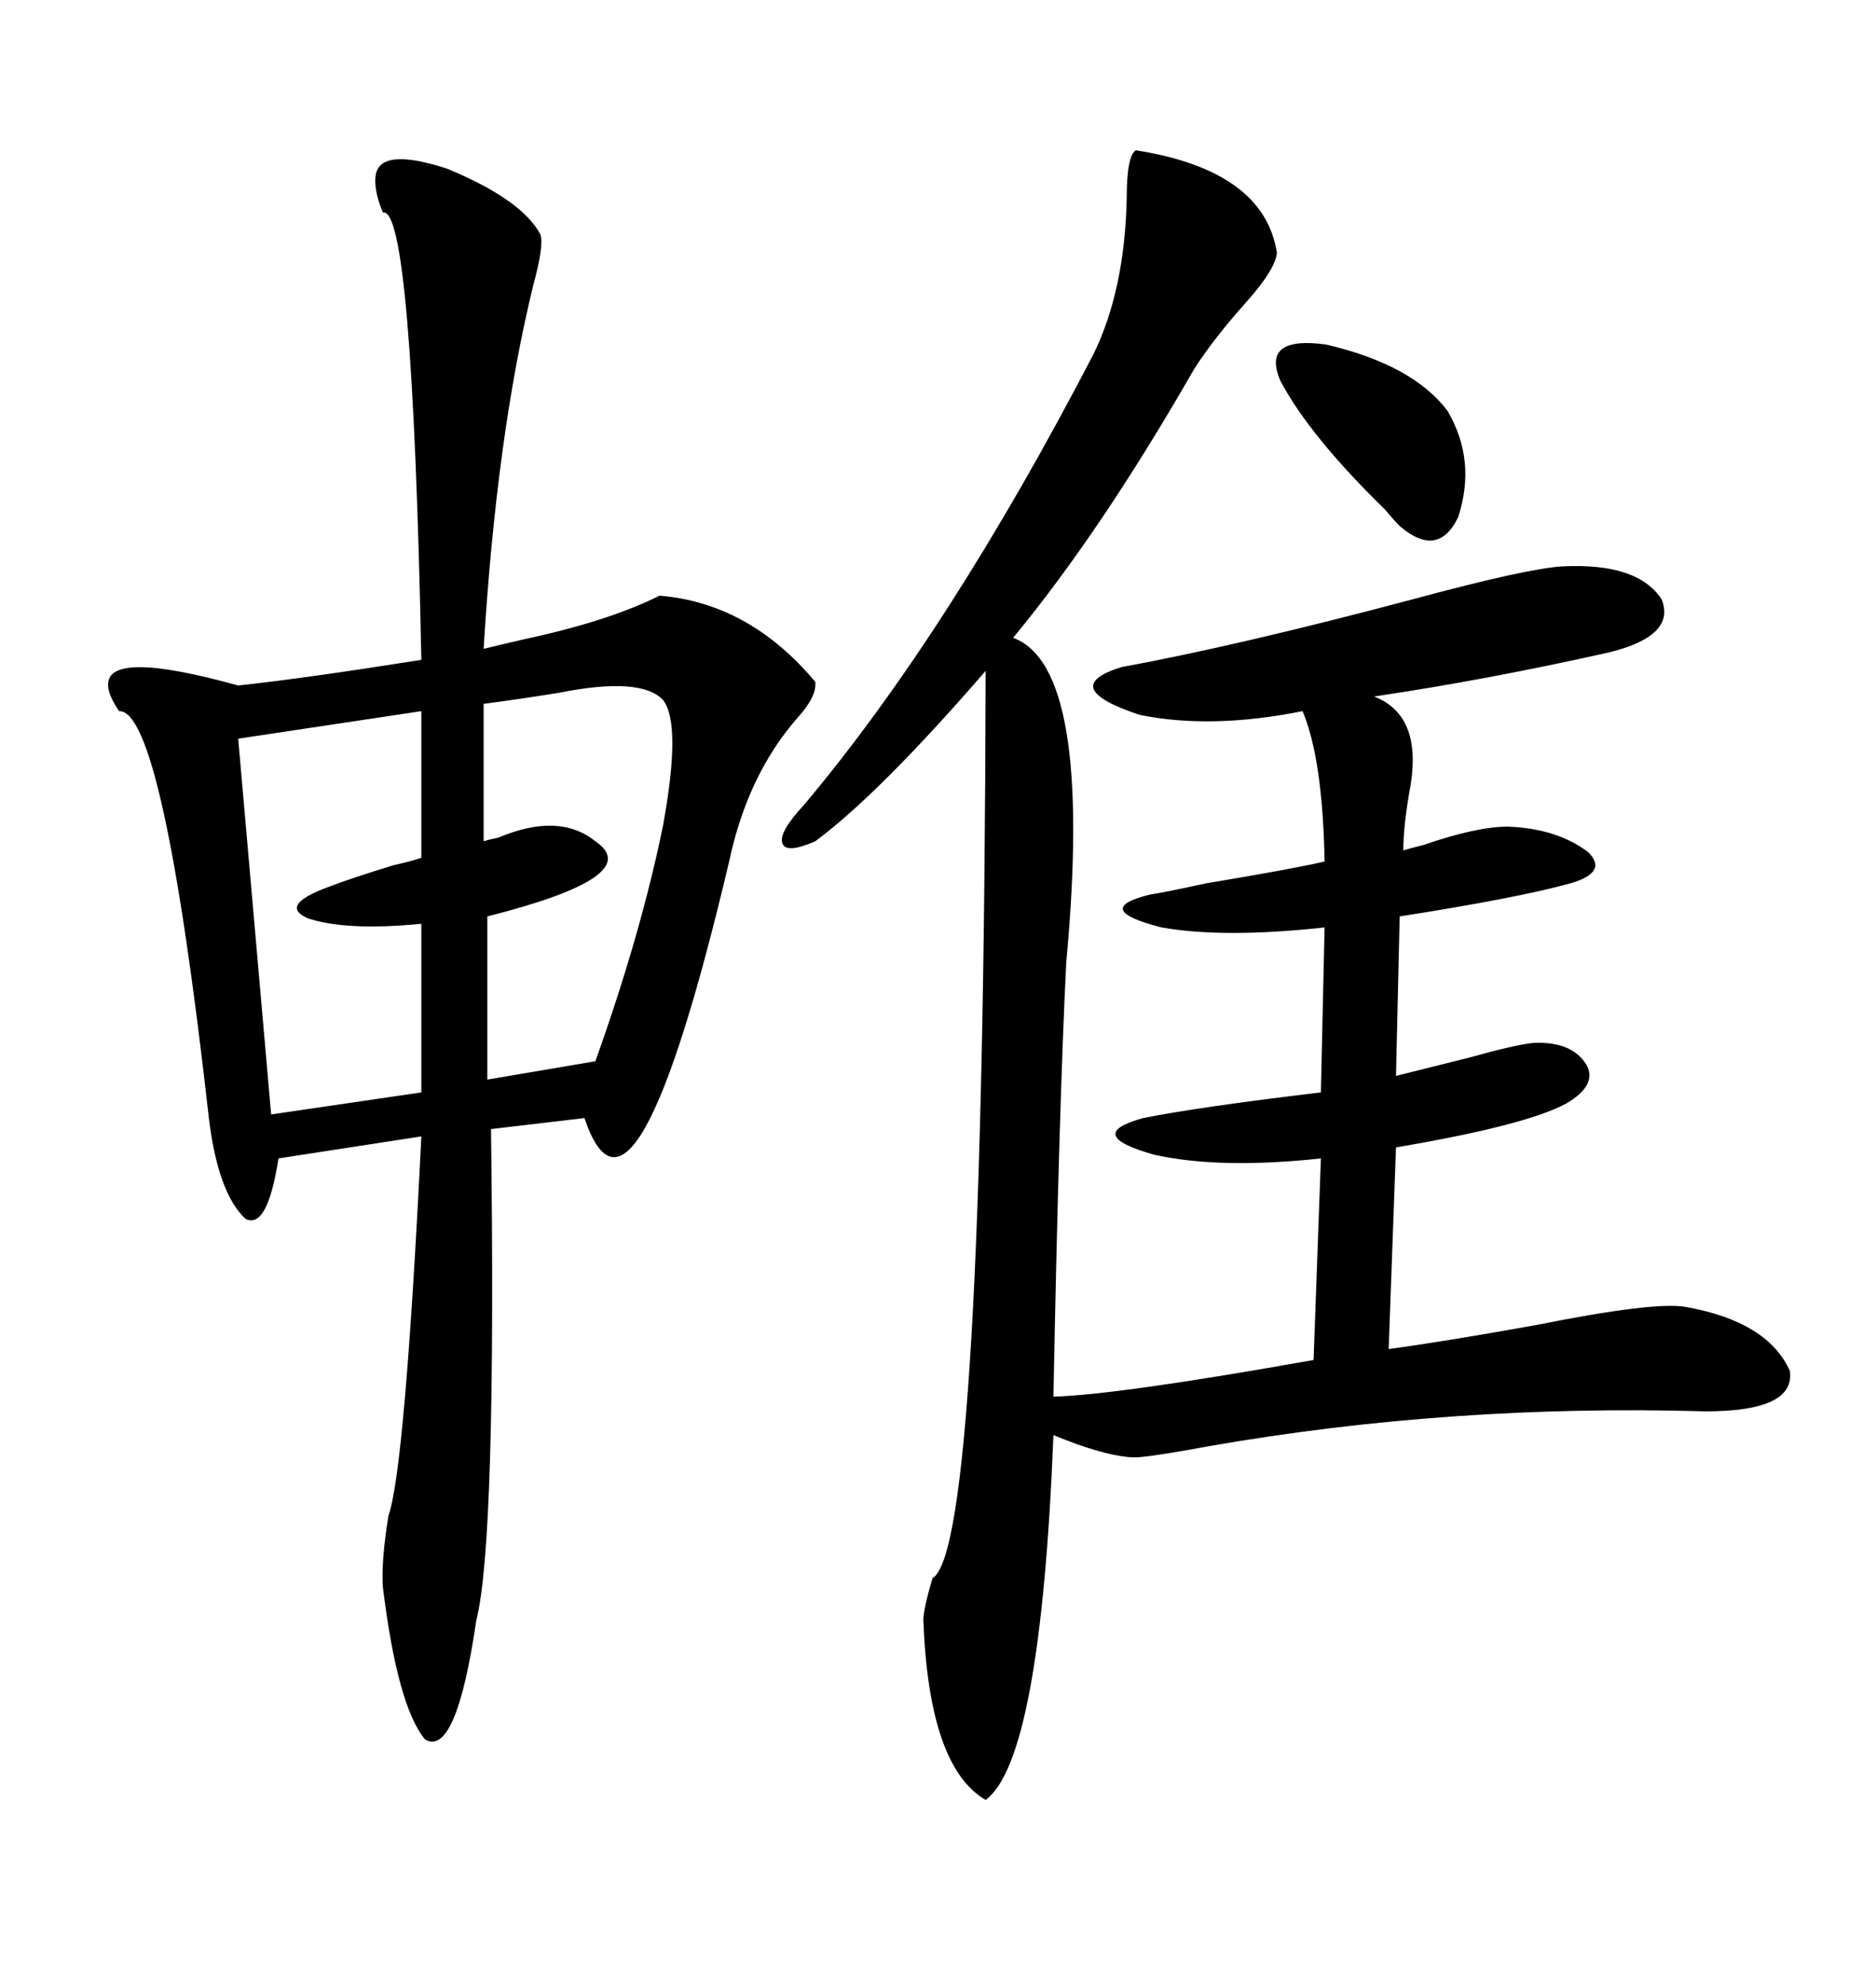 <svg xmlns="http://www.w3.org/2000/svg" xmlns:xlink="http://www.w3.org/1999/xlink" width="300" height="317.285"><path d="M60.06 28.13L60.06 28.13Q60.64 23.44 71.48 26.95L71.48 26.95Q83.50 31.93 86.43 37.50L86.43 37.50Q87.01 39.26 85.25 45.70L85.25 45.70Q79.39 69.73 77.34 103.71L77.34 103.71Q79.69 103.13 83.50 102.25L83.50 102.25Q97.27 99.32 105.47 95.21L105.47 95.21Q119.82 96.39 130.37 108.98L130.37 108.98Q130.66 111.33 127.44 114.84L127.44 114.84Q119.53 123.93 116.60 137.70L116.60 137.70Q101.37 202.15 93.46 178.71L93.46 178.71L78.52 180.47Q79.39 246.39 76.17 258.98L76.17 258.98Q72.95 280.96 67.97 278.03L67.97 278.03Q63.57 272.75 61.23 253.71L61.23 253.71Q60.94 249.61 62.11 242.29L62.11 242.29Q64.75 234.96 67.38 181.64L67.38 181.64L44.53 185.16Q42.77 196.58 39.26 194.82L39.26 194.82Q34.86 190.72 33.40 178.71L33.40 178.71Q26.07 113.38 19.04 113.67L19.04 113.67Q17.29 111.04 17.29 109.57L17.29 109.57Q16.99 103.71 38.09 109.57L38.09 109.57Q48.93 108.40 67.38 105.47L67.38 105.47Q65.92 32.81 61.23 33.98L61.23 33.98Q59.77 30.47 60.06 28.13ZM181.64 24.02L181.64 24.02Q202.15 27.25 204.20 40.43L204.20 40.43Q203.91 43.07 199.51 48.05L199.51 48.05Q194.24 53.91 191.02 58.89L191.02 58.89Q176.07 84.96 162.01 101.95L162.01 101.95Q174.90 106.64 170.51 153.81L170.51 153.81Q169.34 177.25 168.46 223.24L168.46 223.24Q178.71 222.95 210.06 217.38L210.06 217.38L211.23 185.16Q195.12 186.91 184.57 184.57L184.57 184.57Q173.14 181.35 182.81 178.71L182.81 178.71Q191.60 176.95 211.23 174.61L211.23 174.61L211.82 148.24Q195.70 150 185.74 148.24L185.74 148.24Q174.32 145.31 183.98 142.97L183.98 142.97Q186.04 142.68 192.77 141.21L192.77 141.21Q206.84 138.87 211.82 137.70L211.82 137.70Q211.52 121.29 208.30 113.67L208.30 113.67Q193.65 116.60 182.23 114.26L182.23 114.26Q169.04 109.86 179.30 106.64L179.30 106.64Q198.34 103.13 225.88 95.80L225.88 95.80Q244.34 90.82 249.90 90.53L249.90 90.53Q261.91 89.94 265.72 95.80L265.72 95.80Q268.07 101.66 257.23 104.30L257.23 104.30Q237.60 108.69 219.73 111.33L219.73 111.33Q227.34 114.26 225.59 125.39L225.59 125.39Q224.41 131.84 224.41 135.94L224.41 135.94Q225.29 135.64 227.64 135.06L227.64 135.06Q236.13 132.13 241.11 132.13L241.11 132.13Q249.02 132.42 254.00 136.23L254.00 136.23Q257.23 139.45 251.07 141.21L251.07 141.21Q242.58 143.55 223.83 146.48L223.83 146.48L223.24 171.97Q227.93 170.80 234.96 169.04L234.96 169.04Q242.29 166.99 245.21 166.70L245.21 166.70Q251.37 166.41 253.71 170.21L253.71 170.21Q255.47 173.44 250.49 176.37L250.49 176.37Q244.04 179.88 223.24 183.40L223.24 183.40L222.07 215.63Q230.86 214.45 245.51 211.82L245.51 211.82Q264.55 208.01 269.53 208.89L269.53 208.89Q282.71 211.23 286.23 219.14L286.23 219.14Q287.11 225.59 272.75 225.59L272.75 225.59Q232.03 224.41 193.36 231.15L193.36 231.15Q185.45 232.62 182.23 232.91L182.23 232.91Q179.00 233.20 172.27 230.86L172.27 230.86Q169.92 229.98 168.46 229.39L168.46 229.39Q166.41 281.25 157.62 287.70L157.62 287.70Q148.54 282.42 147.66 258.98L147.66 258.98Q147.66 257.23 149.12 252.25L149.12 252.25Q157.32 247.56 157.62 107.23L157.62 107.23Q140.63 126.86 130.37 134.47L130.37 134.47Q125.68 136.52 125.10 134.77L125.10 134.77Q124.51 133.01 128.61 128.61L128.61 128.61Q151.76 101.07 174.90 56.54L174.90 56.54Q179.88 46.29 180.18 31.64L180.18 31.64Q180.18 24.90 181.64 24.02ZM67.38 137.11L67.38 113.67L38.09 118.07L43.36 178.13L67.38 174.61L67.38 147.66Q55.37 148.83 49.22 146.78L49.22 146.78Q44.53 144.73 52.44 141.80L52.44 141.80Q56.25 140.33 62.99 138.28L62.99 138.28Q65.63 137.70 67.38 137.11L67.38 137.11ZM77.34 112.50L77.34 112.50L77.34 134.47Q78.22 134.18 79.69 133.89L79.69 133.89Q89.36 129.79 95.21 134.47L95.21 134.47Q103.42 140.04 77.93 146.48L77.93 146.48L77.93 172.56L95.21 169.63Q102.54 149.12 106.05 131.84L106.05 131.84Q108.98 115.72 106.05 111.91L106.05 111.91Q102.54 108.11 89.36 110.74L89.36 110.74Q82.03 111.91 77.34 112.50ZM204.79 60.94L204.79 60.94Q201.56 53.61 212.11 55.08L212.11 55.08Q225.88 58.30 231.45 65.63L231.45 65.63Q236.13 73.54 233.20 82.62L233.20 82.62Q229.98 89.36 223.83 84.08L223.83 84.08Q222.95 83.20 221.48 81.45L221.48 81.45Q209.47 69.73 204.79 60.94Z"/></svg>
